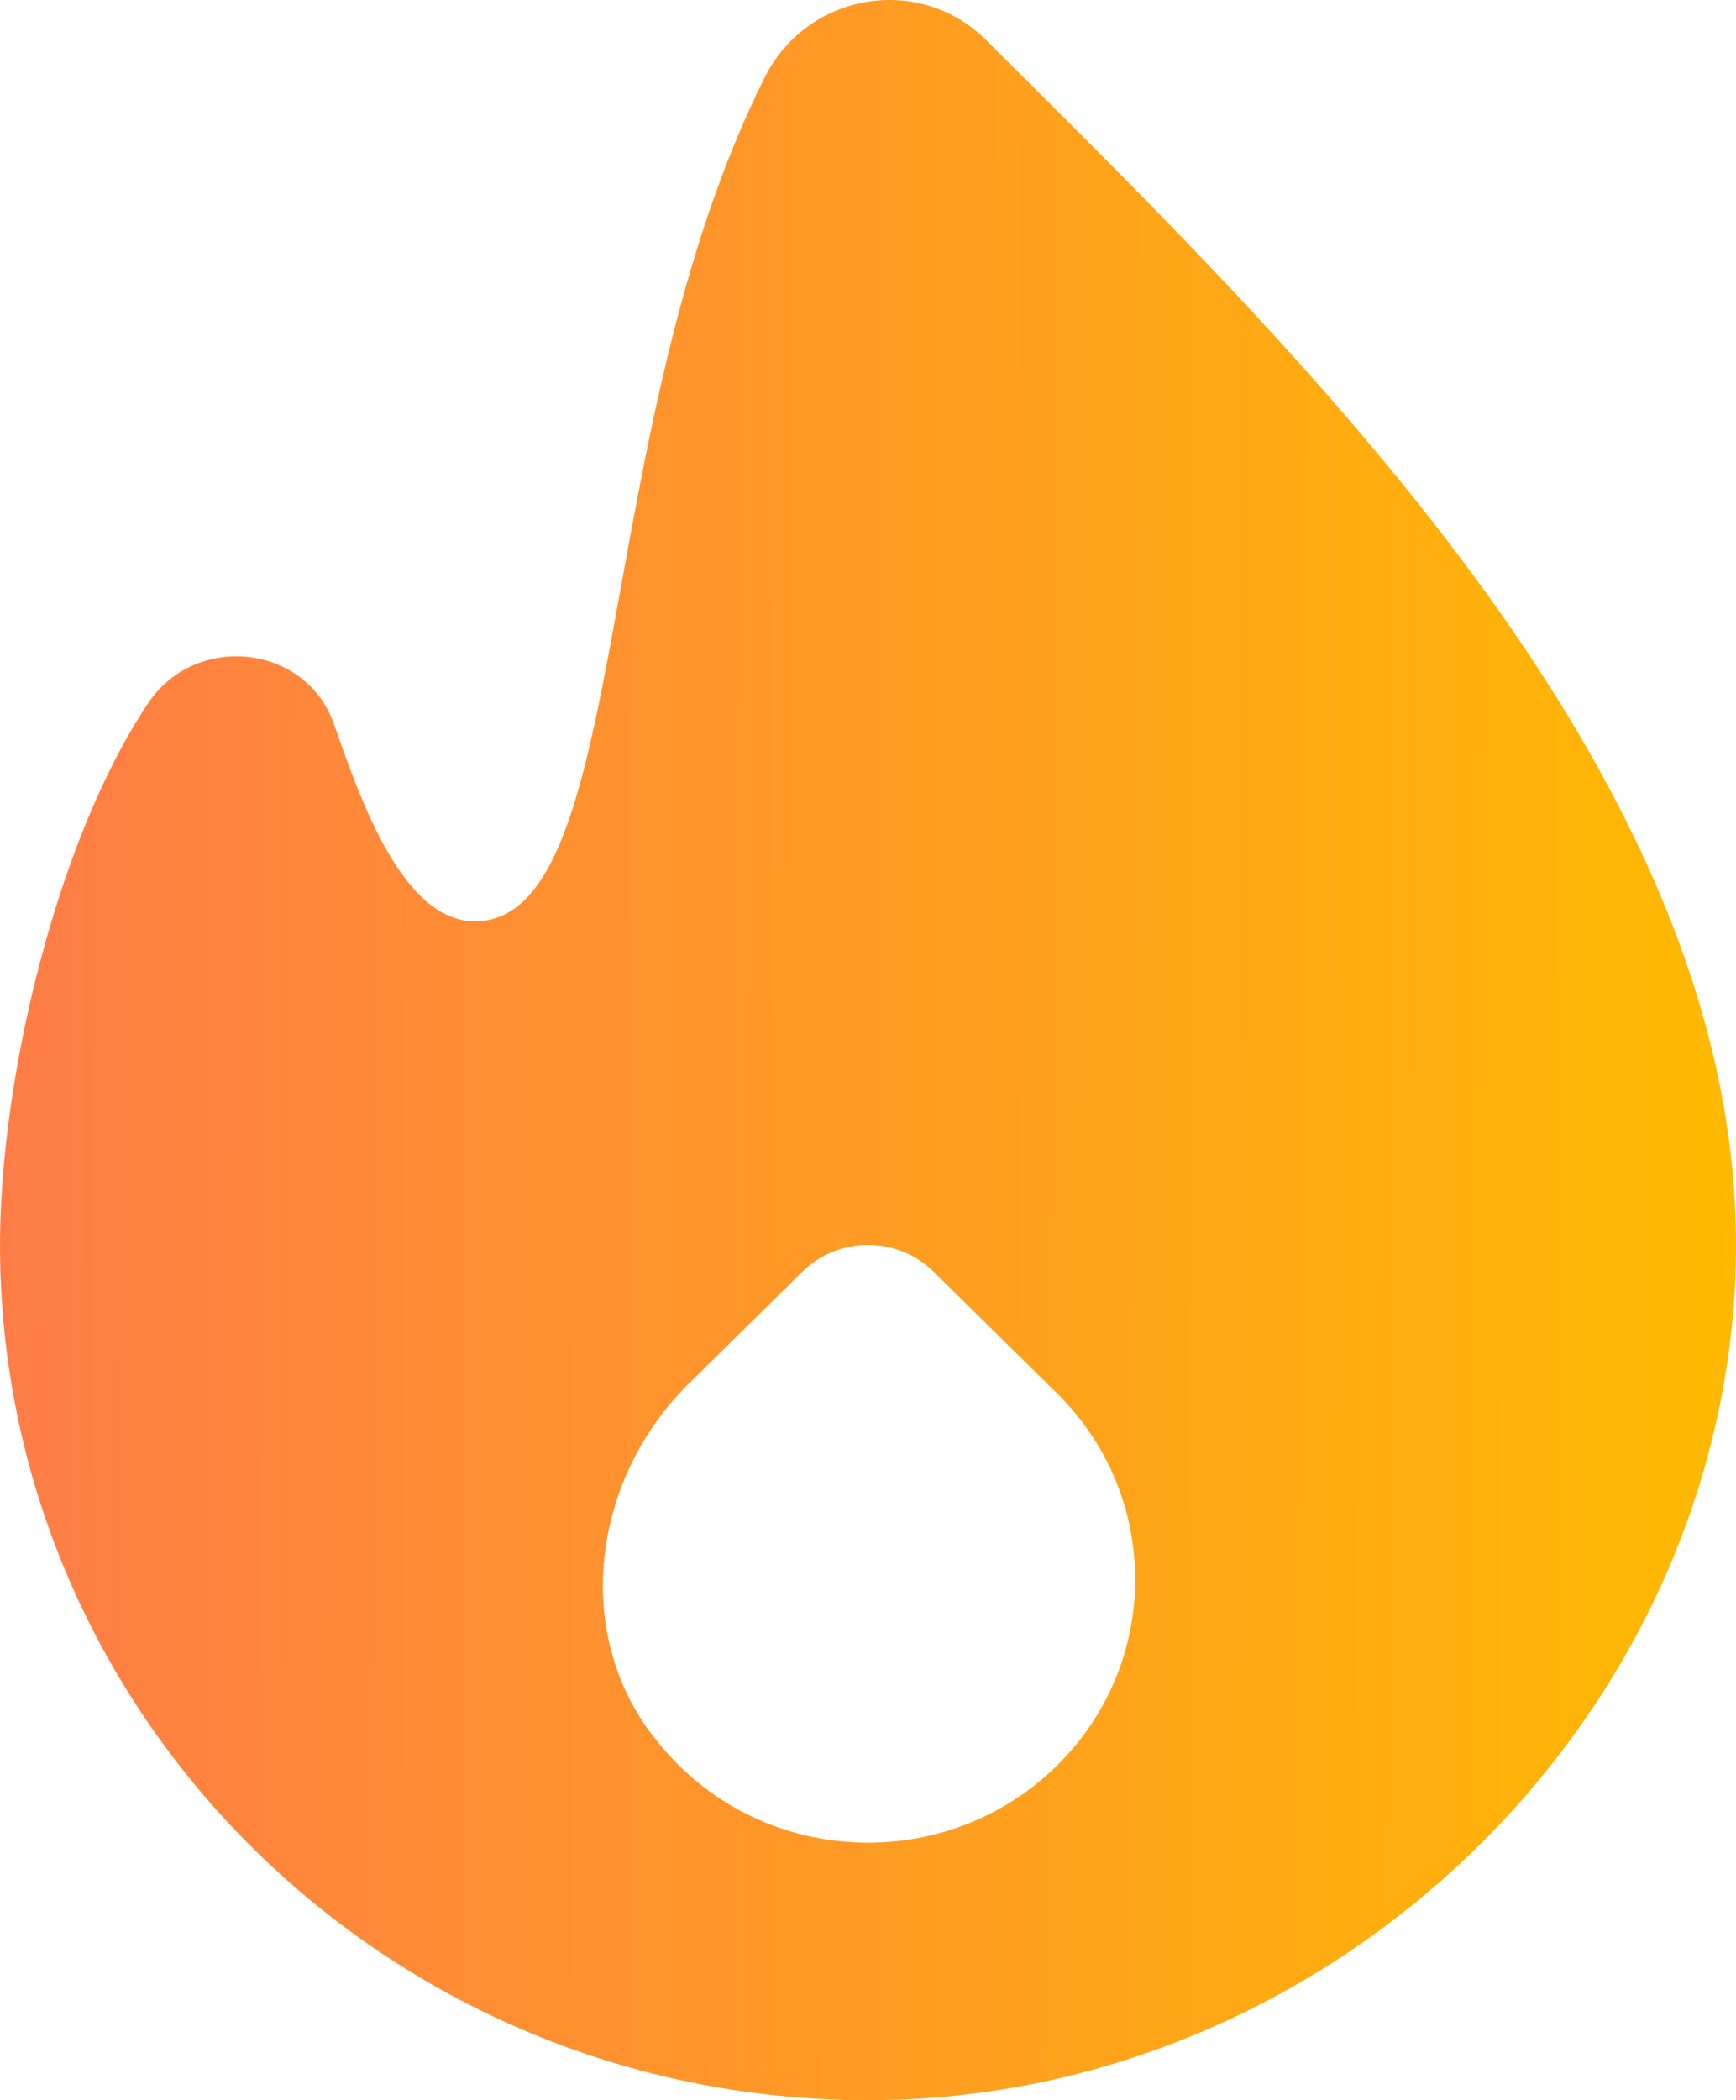 <?xml version="1.0" encoding="UTF-8"?> <svg xmlns="http://www.w3.org/2000/svg" width="43" height="52" viewBox="0 0 43 52" fill="none"><path d="M42.985 31.58C43.468 19.588 32.379 8.915 24.427 0.993C22.766 -0.66 19.997 -0.177 18.948 1.905C14.592 10.567 15.664 22.811 11.76 22.811C9.924 22.811 8.866 19.61 8.27 17.922C7.569 15.941 4.84 15.657 3.669 17.411C1.379 20.836 0 26.77 0 30.817C0 42.5 9.603 51.974 21.456 52C32.836 52.023 42.535 42.777 42.988 31.577L42.985 31.58ZM16.094 42.879C14.168 40.242 14.737 36.543 17.07 34.249L19.871 31.489C20.771 30.602 22.227 30.602 23.127 31.489L26.18 34.497C28.764 37.045 28.764 41.171 26.18 43.716C23.338 46.515 18.555 46.235 16.1 42.879H16.094Z" fill="url(#paint0_linear_24_86)"></path><defs><linearGradient id="paint0_linear_24_86" x1="0.027" y1="-8.128" x2="43.199" y2="-7.985" gradientUnits="userSpaceOnUse"><stop stop-color="#FF7C47"></stop><stop offset="1" stop-color="#FFBA00"></stop></linearGradient></defs></svg> 